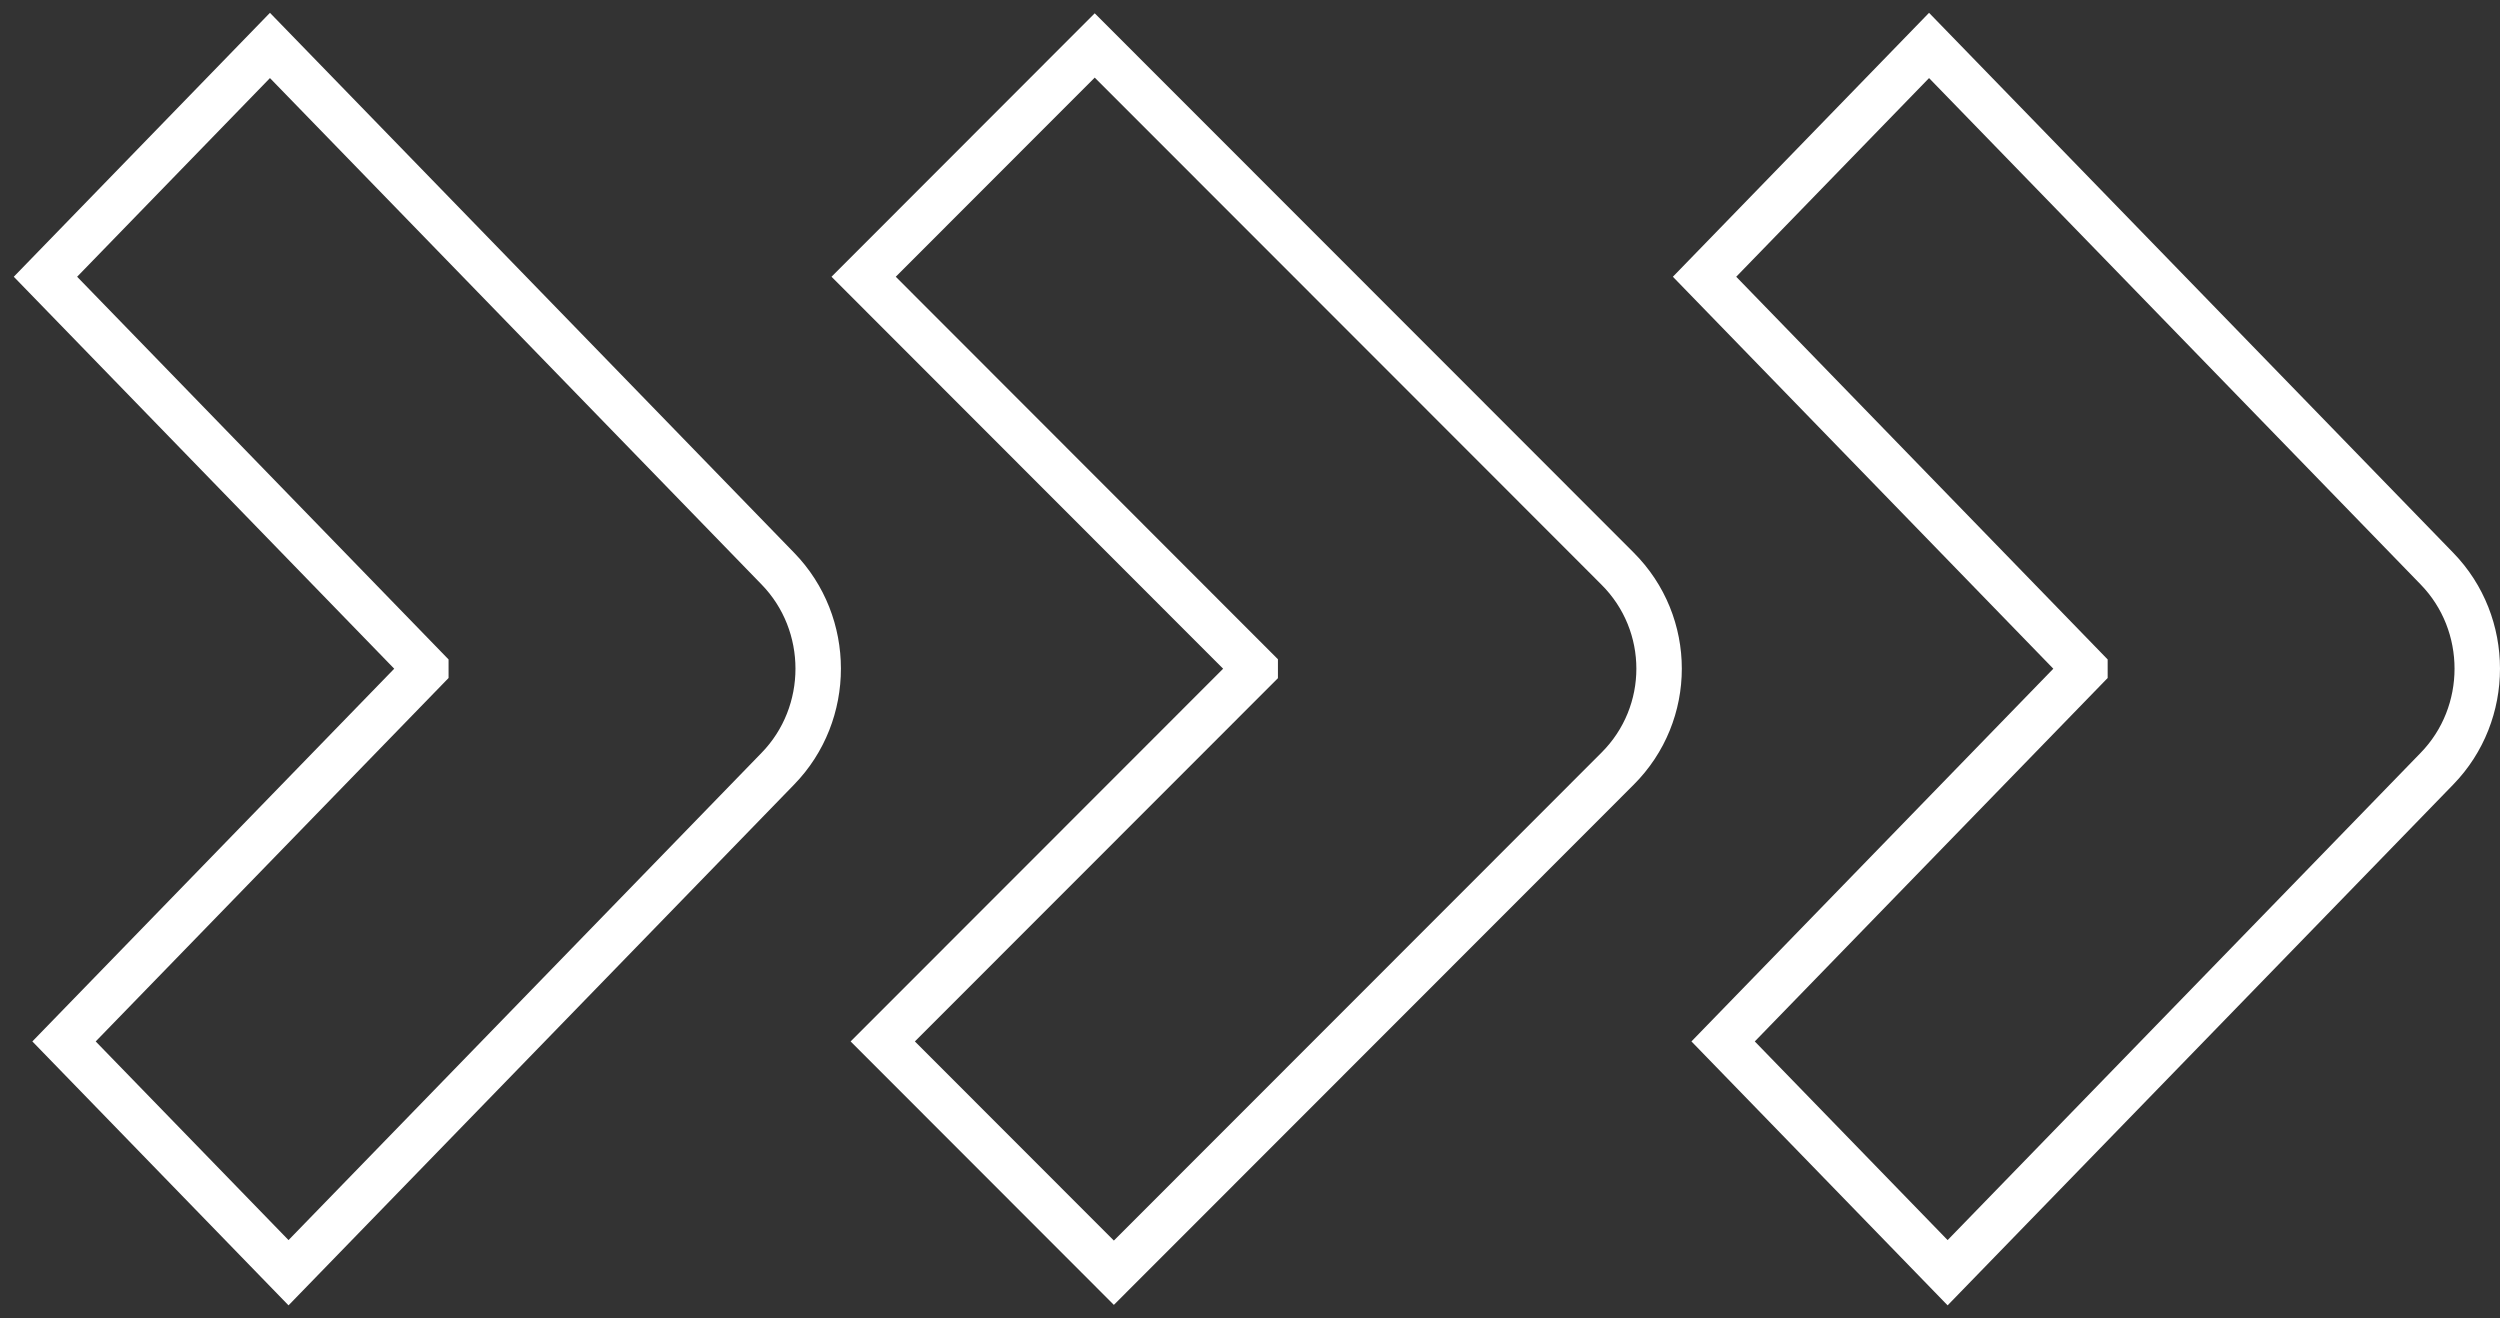 <svg xmlns="http://www.w3.org/2000/svg" width="110" height="58" viewBox="0 0 110 58" fill="none"><rect x="0" y="0" width="110" height="58" fill="#333333" stroke="none"/><path d="M18.737 29.421L2 12.177L11.878 2L28.615 19.239L34.223 25.017C36.593 27.448 36.593 31.394 34.223 33.825L28.615 39.603L12.695 56L2.817 45.823L18.737 29.426L18.737 29.421Z" stroke="white" stroke-width="2" stroke-miterlimit="10"></path><path d="M55.229 29.421L38 12.177L48.168 2L65.397 19.239L71.17 25.017C73.61 27.448 73.61 31.394 71.17 33.825L65.397 39.603L49.01 56L38.841 45.823L55.229 29.426L55.229 29.421Z" stroke="white" stroke-width="2" stroke-miterlimit="10"></path><path d="M91.737 29.421L75 12.177L84.878 2L101.615 19.239L107.223 25.017C109.592 27.448 109.592 31.394 107.223 33.825L101.615 39.603L85.695 56L75.817 45.823L91.737 29.426L91.737 29.421Z" stroke="white" stroke-width="2" stroke-miterlimit="10"></path></svg>